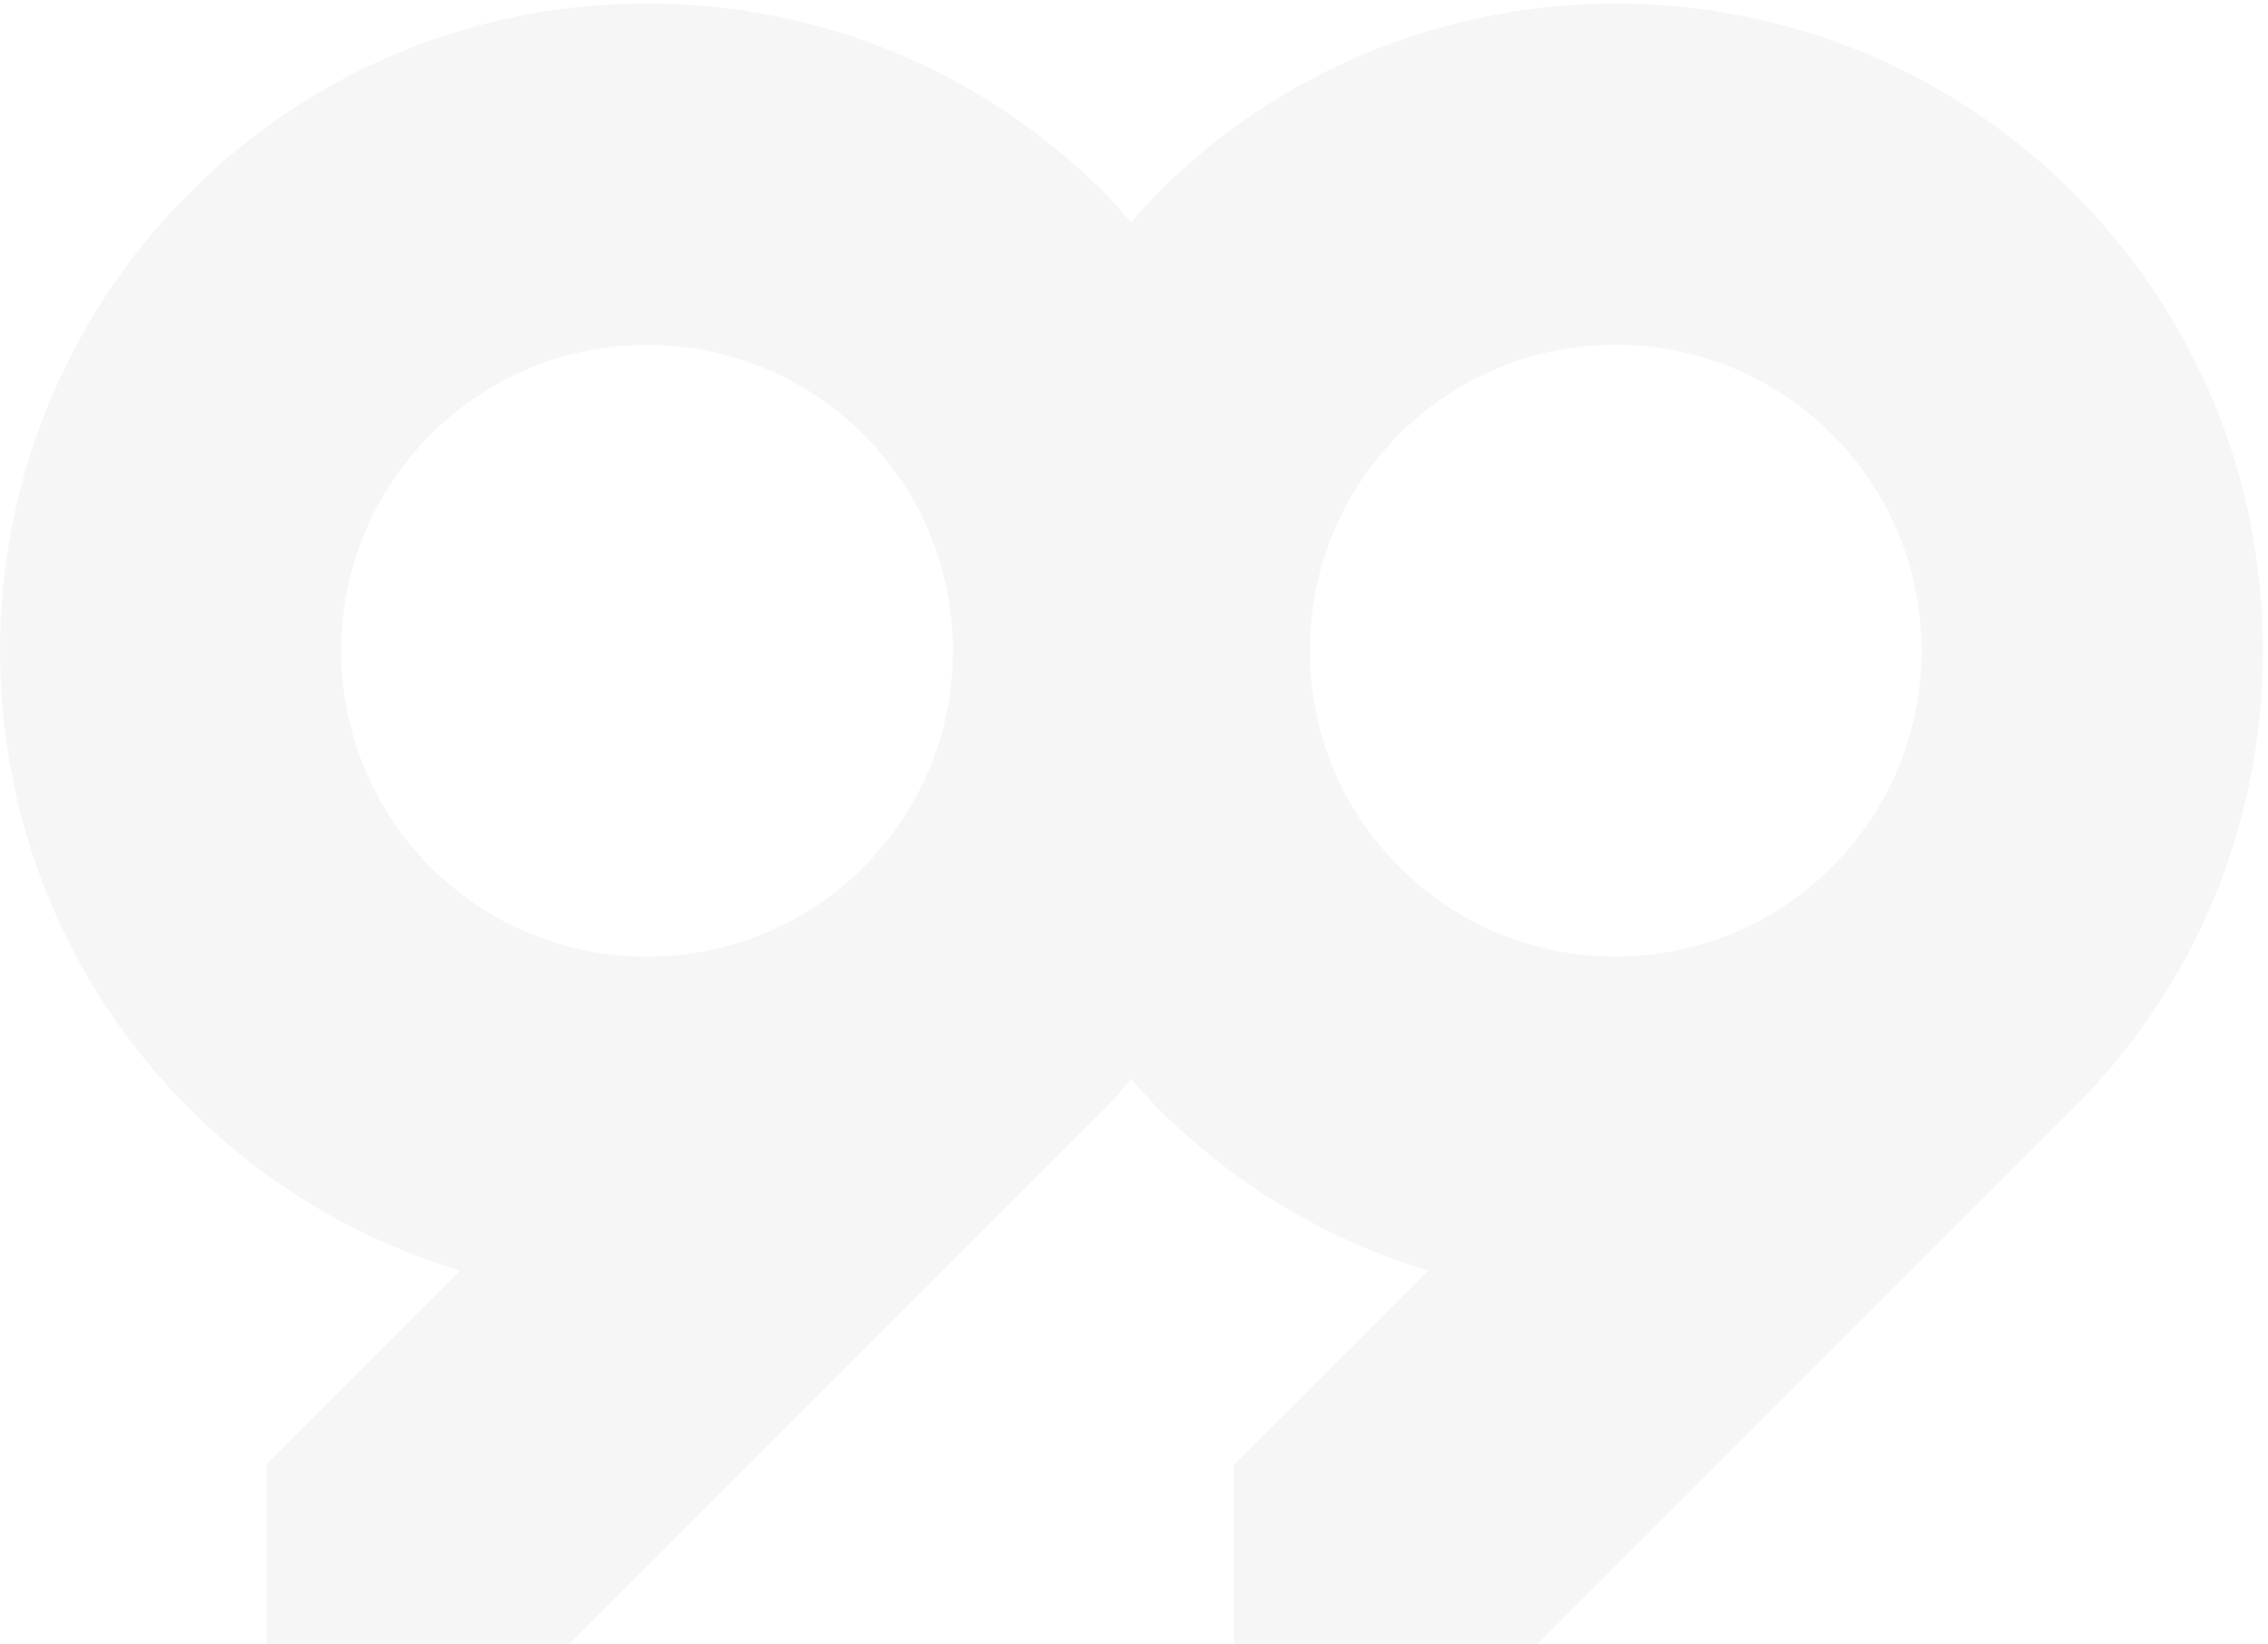 <?xml version="1.0" encoding="UTF-8"?>
<svg width="349px" height="253px" viewBox="0 0 349 253" version="1.1" xmlns="http://www.w3.org/2000/svg" xmlns:xlink="http://www.w3.org/1999/xlink">
    <title>Logo/Icon Copy</title>
    <g id="Wealth99-Website" stroke="none" stroke-width="1" fill="none" fill-rule="evenodd" opacity="0.042">
        <g id="Cryptocurrencies" transform="translate(-1091, -4287)" fill="#1A1C1F">
            <g id="Strip-CTA-Copy" transform="translate(0, 4260)">
                <g id="Logo/Icon-Copy" transform="translate(1091, 27.537)">
                    <path d="M281.896,132.846 L281.895,132.848 C273.004,141.74 261.184,146.638 248.608,146.638 C236.034,146.638 224.214,141.74 215.322,132.848 C196.968,114.496 196.968,84.628 215.322,66.274 C224.499,57.096 236.557,52.508 248.608,52.508 C260.663,52.508 272.72,57.1 281.896,66.276 C290.786,75.168 295.686,86.986 295.686,99.562 C295.686,112.136 290.786,123.956 281.896,132.846 M132.849,132.897 C114.492,151.25 84.63,151.25 66.277,132.897 C47.922,114.542 47.922,84.678 66.277,66.324 C75.169,57.433 86.989,52.536 99.563,52.536 C112.138,52.536 123.958,57.433 132.849,66.325 C141.738,75.215 146.637,87.035 146.637,99.611 C146.637,112.182 141.738,124.006 132.849,132.897 M319.042,29.129 C280.204,-9.709 217.013,-9.709 178.177,29.129 C176.718,30.588 175.422,32.144 174.074,33.669 C172.734,32.159 171.437,30.617 169.998,29.178 C151.185,10.363 126.169,3.55271368e-15 99.563,3.55271368e-15 C72.954,3.55271368e-15 47.942,10.363 29.128,29.178 C-9.709,68.012 -9.709,131.204 29.128,170.045 C41.163,182.078 55.535,190.374 70.796,194.951 L40.977,224.77 L40.977,297.671 L41.674,298.366 L169.997,170.045 C171.451,168.589 172.761,167.031 174.115,165.503 C175.45,167.011 176.73,168.552 178.172,169.995 C189.983,181.803 204.236,190.278 219.791,194.957 L189.867,224.88 L189.867,297.465 L190.72,298.32 L318.991,170.048 C319.006,170.031 319.026,170.016 319.042,169.997 L319.045,169.995 C337.857,151.183 348.22,126.166 348.22,99.562 C348.22,72.955 337.857,47.941 319.042,29.129" id="Combined-Shape"></path>
                </g>
            </g>
        </g>
    </g>
</svg>